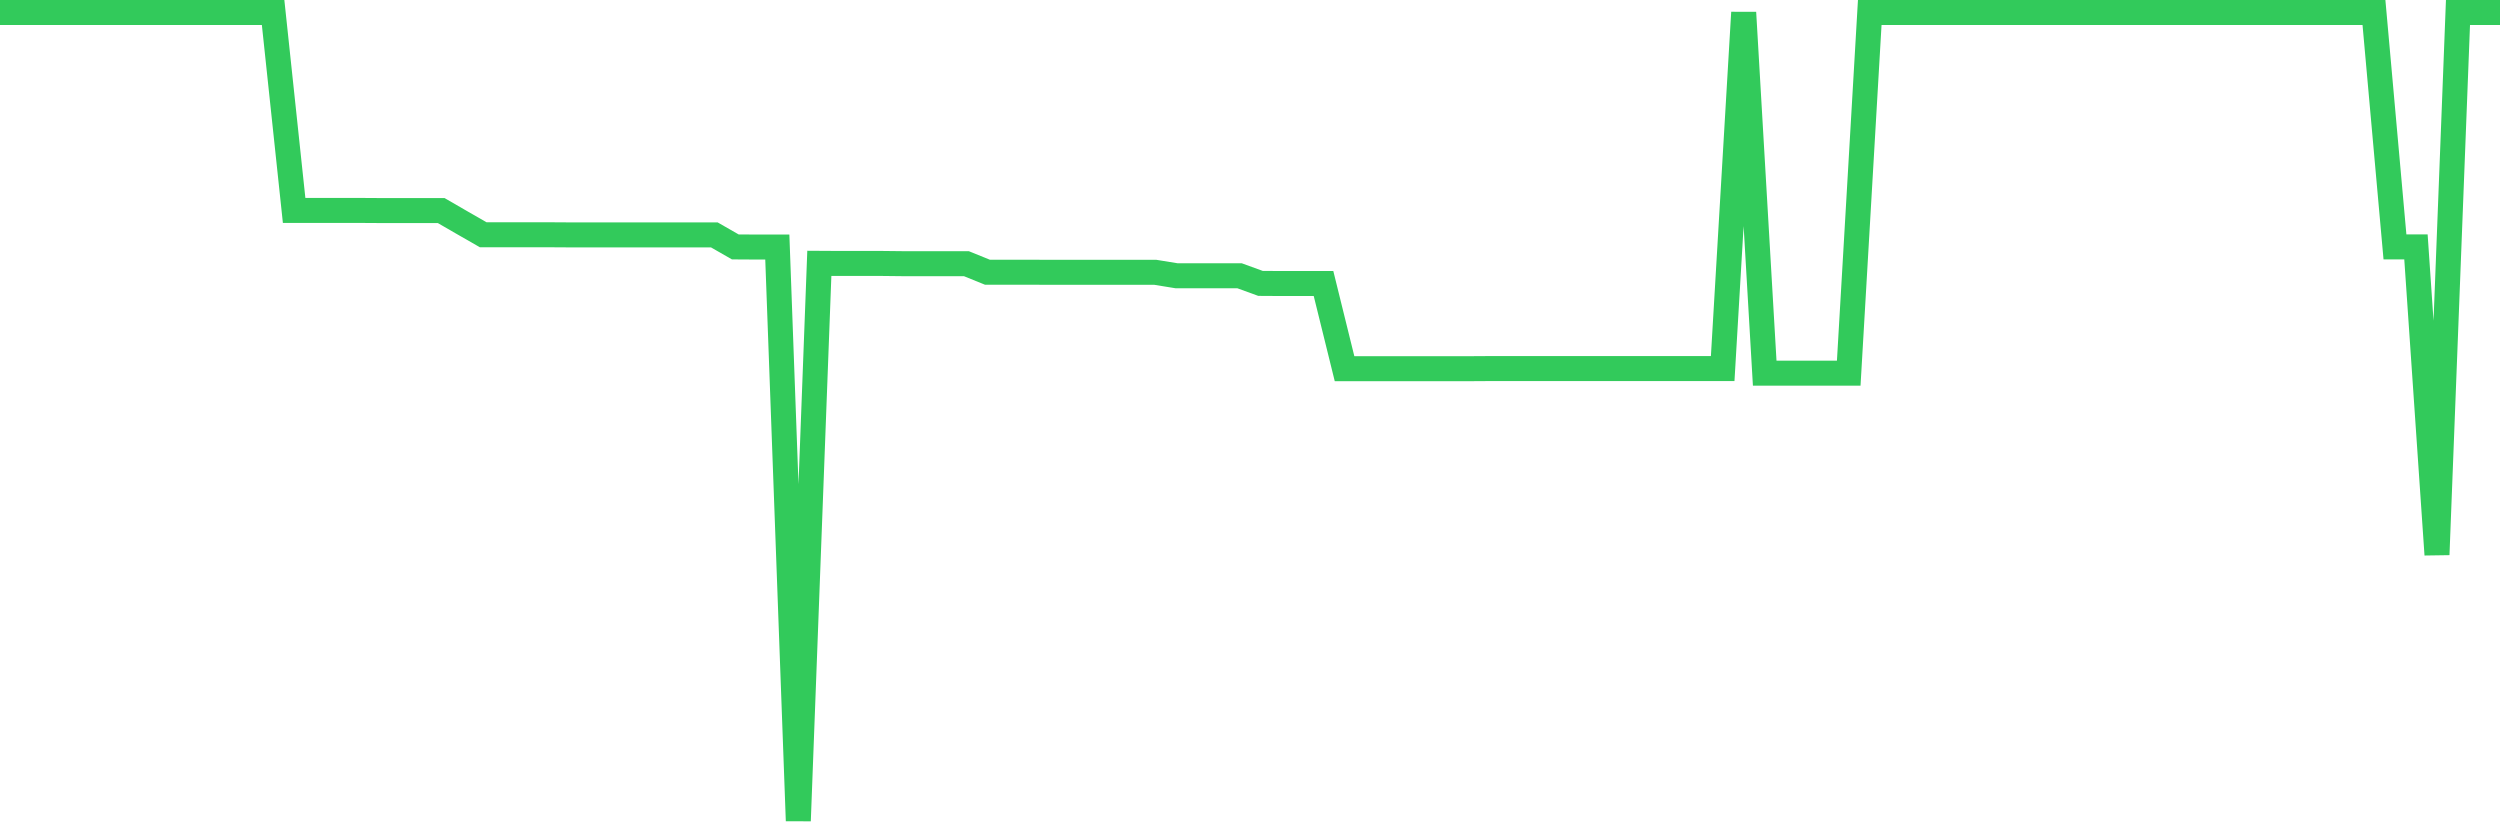 <svg
  xmlns="http://www.w3.org/2000/svg"
  xmlns:xlink="http://www.w3.org/1999/xlink"
  width="120"
  height="40"
  viewBox="0 0 120 40"
  preserveAspectRatio="none"
>
  <polyline
    points="0,0.6 1.008,0.6 2.017,0.6 3.025,0.6 4.034,0.6 5.042,0.6 6.05,0.6 7.059,0.6 8.067,0.6 9.076,0.6 10.084,0.6 11.092,0.6 12.101,0.6 13.109,0.6 14.118,10.1 15.126,10.1 16.134,10.1 17.143,10.1 18.151,10.106 19.16,10.106 20.168,10.106 21.176,10.106 22.185,10.69 23.193,11.268 24.202,11.268 25.21,11.268 26.218,11.268 27.227,11.274 28.235,11.274 29.244,11.274 30.252,11.274 31.261,11.274 32.269,11.274 33.277,11.274 34.286,11.274 35.294,11.852 36.303,11.858 37.311,11.858 38.319,39.4 39.328,12.64 40.336,12.646 41.345,12.646 42.353,12.646 43.361,12.657 44.37,12.657 45.378,12.657 46.387,12.657 47.395,13.066 48.403,13.066 49.412,13.066 50.42,13.072 51.429,13.072 52.437,13.072 53.445,13.072 54.454,13.072 55.462,13.072 56.471,13.236 57.479,13.236 58.487,13.236 59.496,13.236 60.504,13.603 61.513,13.609 62.521,13.609 63.529,13.609 64.538,17.697 65.546,17.697 66.555,17.697 67.563,17.697 68.571,17.697 69.58,17.697 70.588,17.697 71.597,17.691 72.605,17.691 73.613,17.691 74.622,17.691 75.63,17.691 76.639,17.691 77.647,17.691 78.655,17.691 79.664,17.691 80.672,17.691 81.681,17.691 82.689,17.691 83.697,0.6 84.706,17.913 85.714,17.913 86.723,17.913 87.731,17.913 88.739,17.913 89.748,0.6 90.756,0.6 91.765,0.6 92.773,0.6 93.782,0.6 94.79,0.6 95.798,0.6 96.807,0.6 97.815,0.6 98.824,0.6 99.832,0.6 100.84,0.6 101.849,0.6 102.857,0.6 103.866,0.6 104.874,0.6 105.882,0.6 106.891,0.6 107.899,0.6 108.908,0.6 109.916,0.6 110.924,0.6 111.933,0.6 112.941,0.6 113.95,0.6 114.958,11.852 115.966,11.852 116.975,26.624 117.983,0.6 118.992,0.6 120,0.6"
    fill="none"
    stroke="#32ca5b"
    stroke-width="1.2"
  >
  </polyline>
</svg>